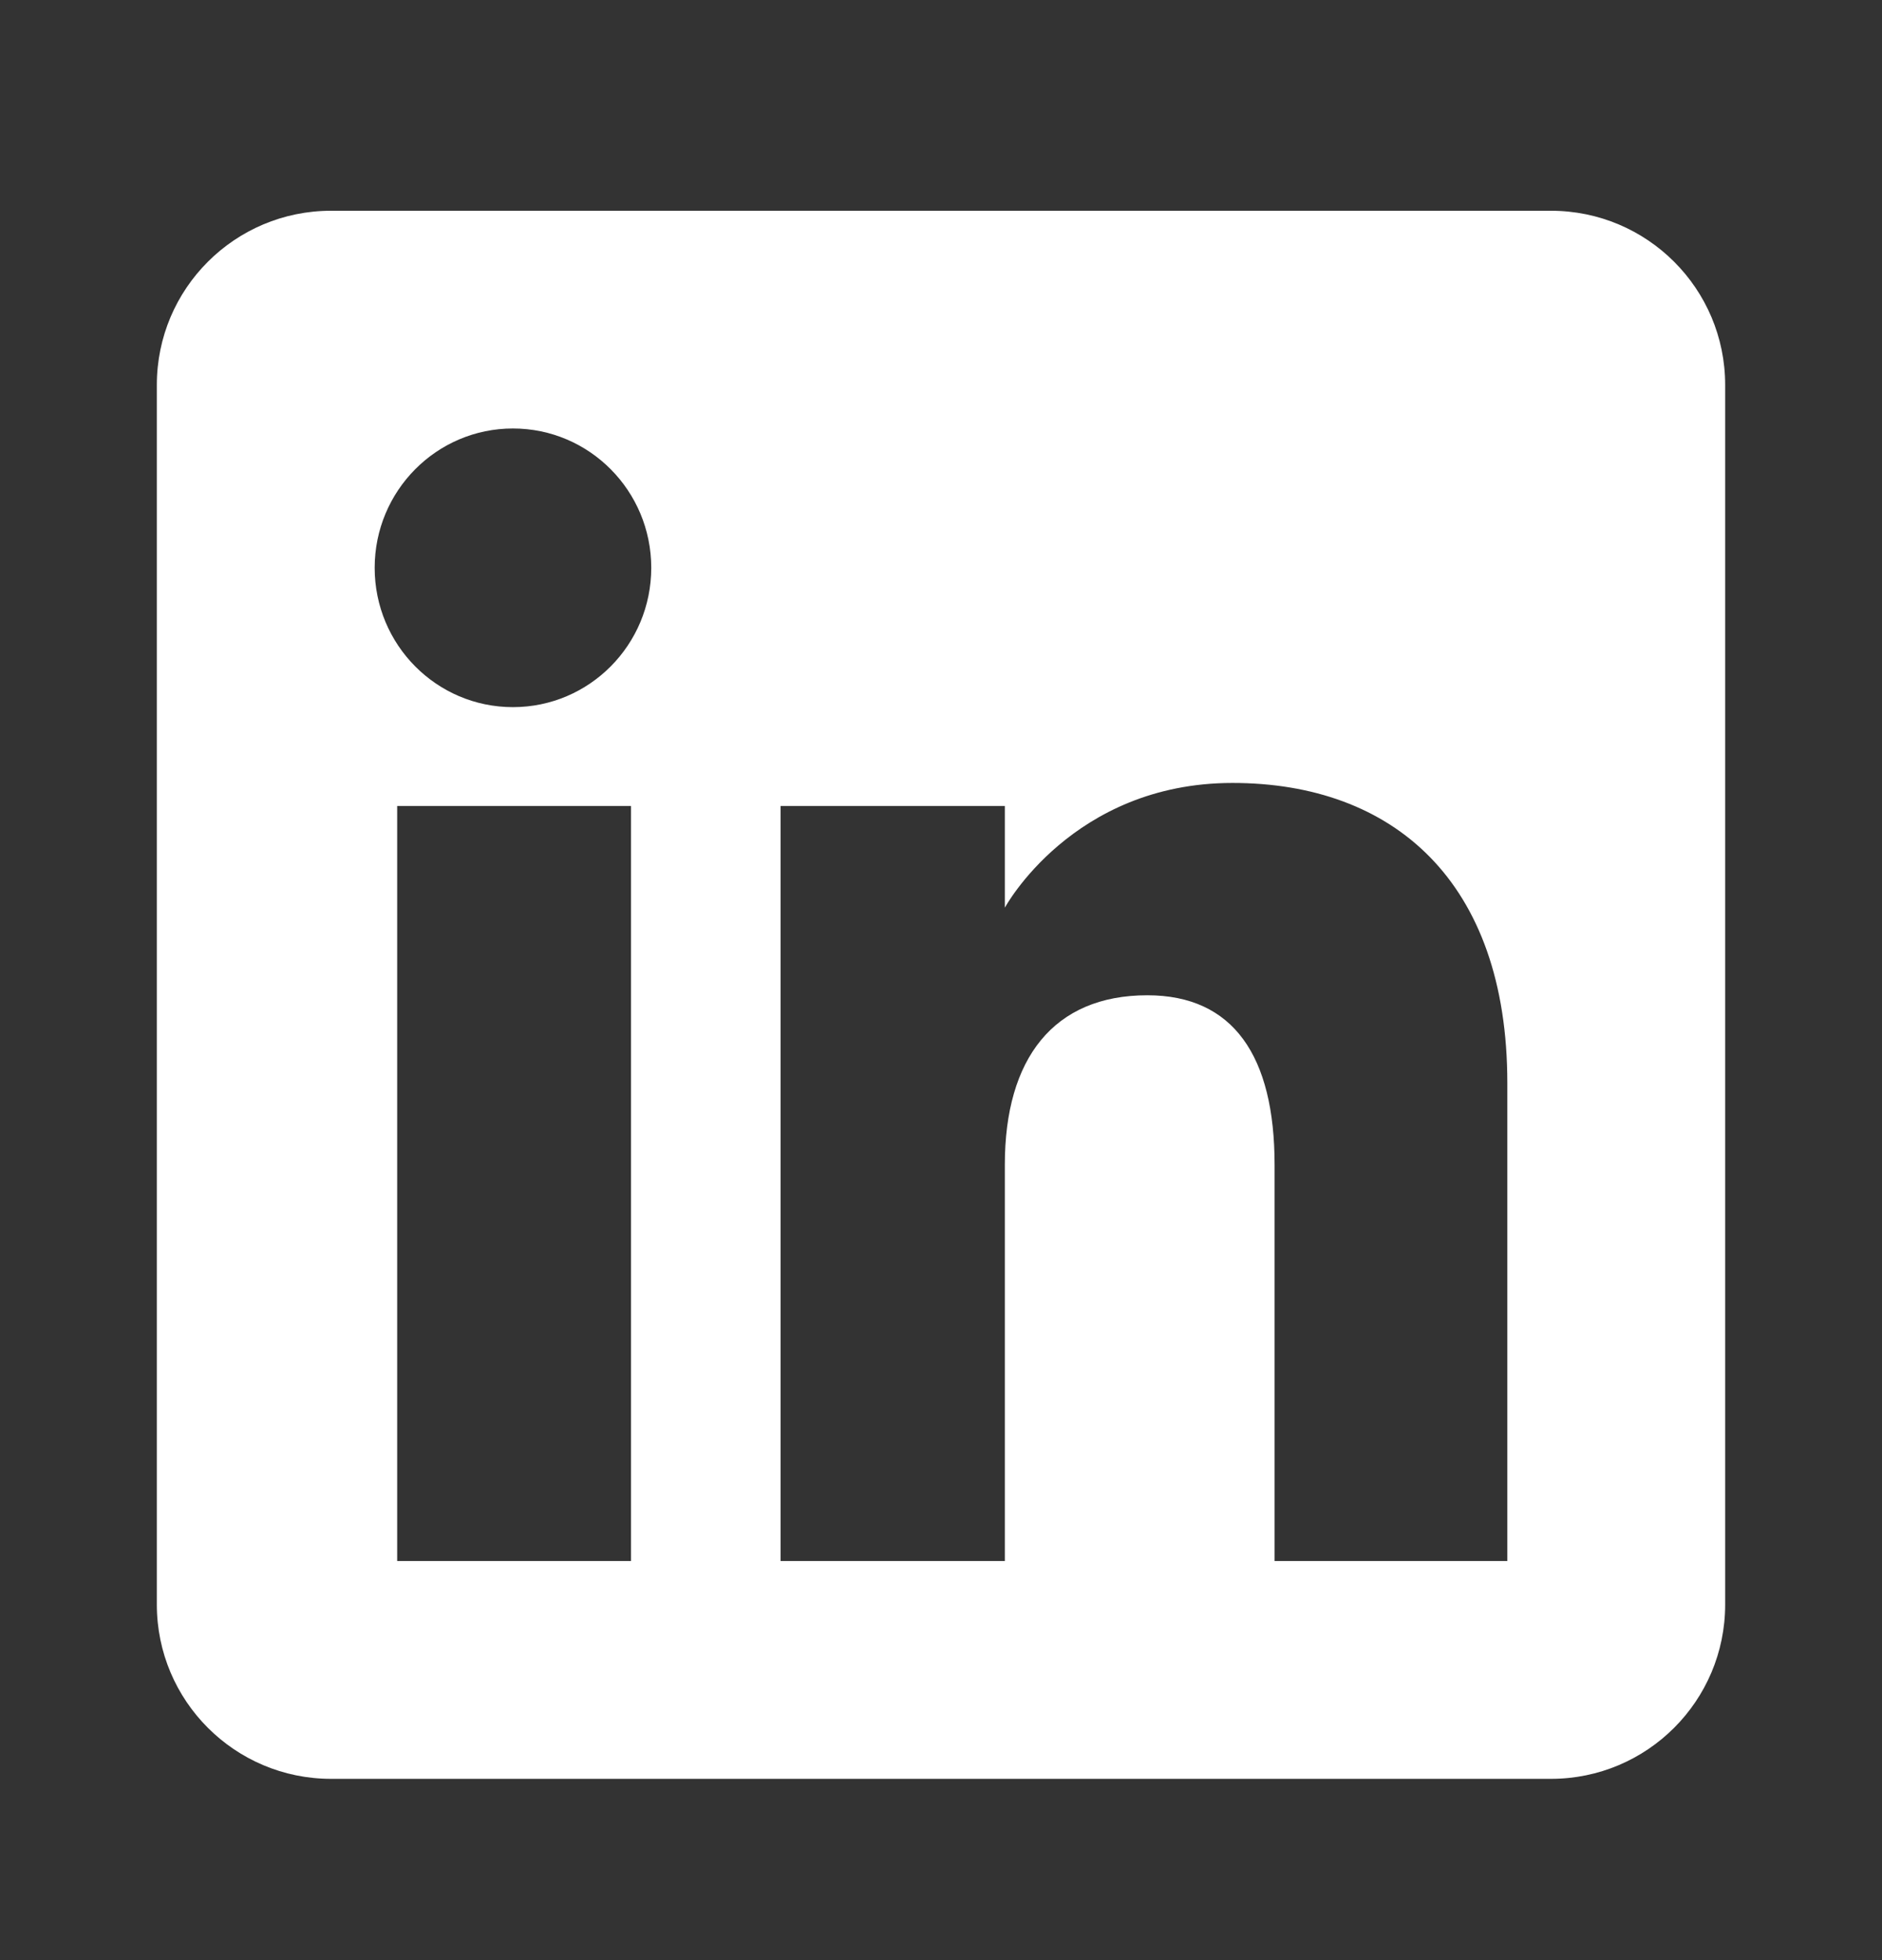 <svg width="24" height="25" viewBox="0 0 24 25" fill="none" xmlns="http://www.w3.org/2000/svg">
<rect x="0" y="0" width="24" height="25" fill="#333333" stroke="none"/>
<path fill-rule="evenodd" clip-rule="evenodd" d="M19.778 22.688H4.222C2.995 22.688 2 21.693 2 20.465V4.91C2 3.682 2.995 2.688 4.222 2.688H19.778C21.005 2.688 22 3.682 22 4.91V20.465C22 21.693 21.005 22.688 19.778 22.688ZM16.254 19.91H19.222V13.813C19.222 11.233 17.76 9.986 15.717 9.986C13.674 9.986 12.814 11.577 12.814 11.577V10.28H9.954V19.91H12.814V14.855C12.814 13.5 13.437 12.694 14.631 12.694C15.728 12.694 16.254 13.469 16.254 14.855V19.91ZM4.778 7.242C4.778 8.224 5.567 9.019 6.541 9.019C7.516 9.019 8.305 8.224 8.305 7.242C8.305 6.261 7.516 5.465 6.541 5.465C5.567 5.465 4.778 6.261 4.778 7.242ZM8.047 19.91H5.065V10.28H8.047V19.91Z" fill="white" style="fill:white;fill-opacity:1;"/>
</svg>
